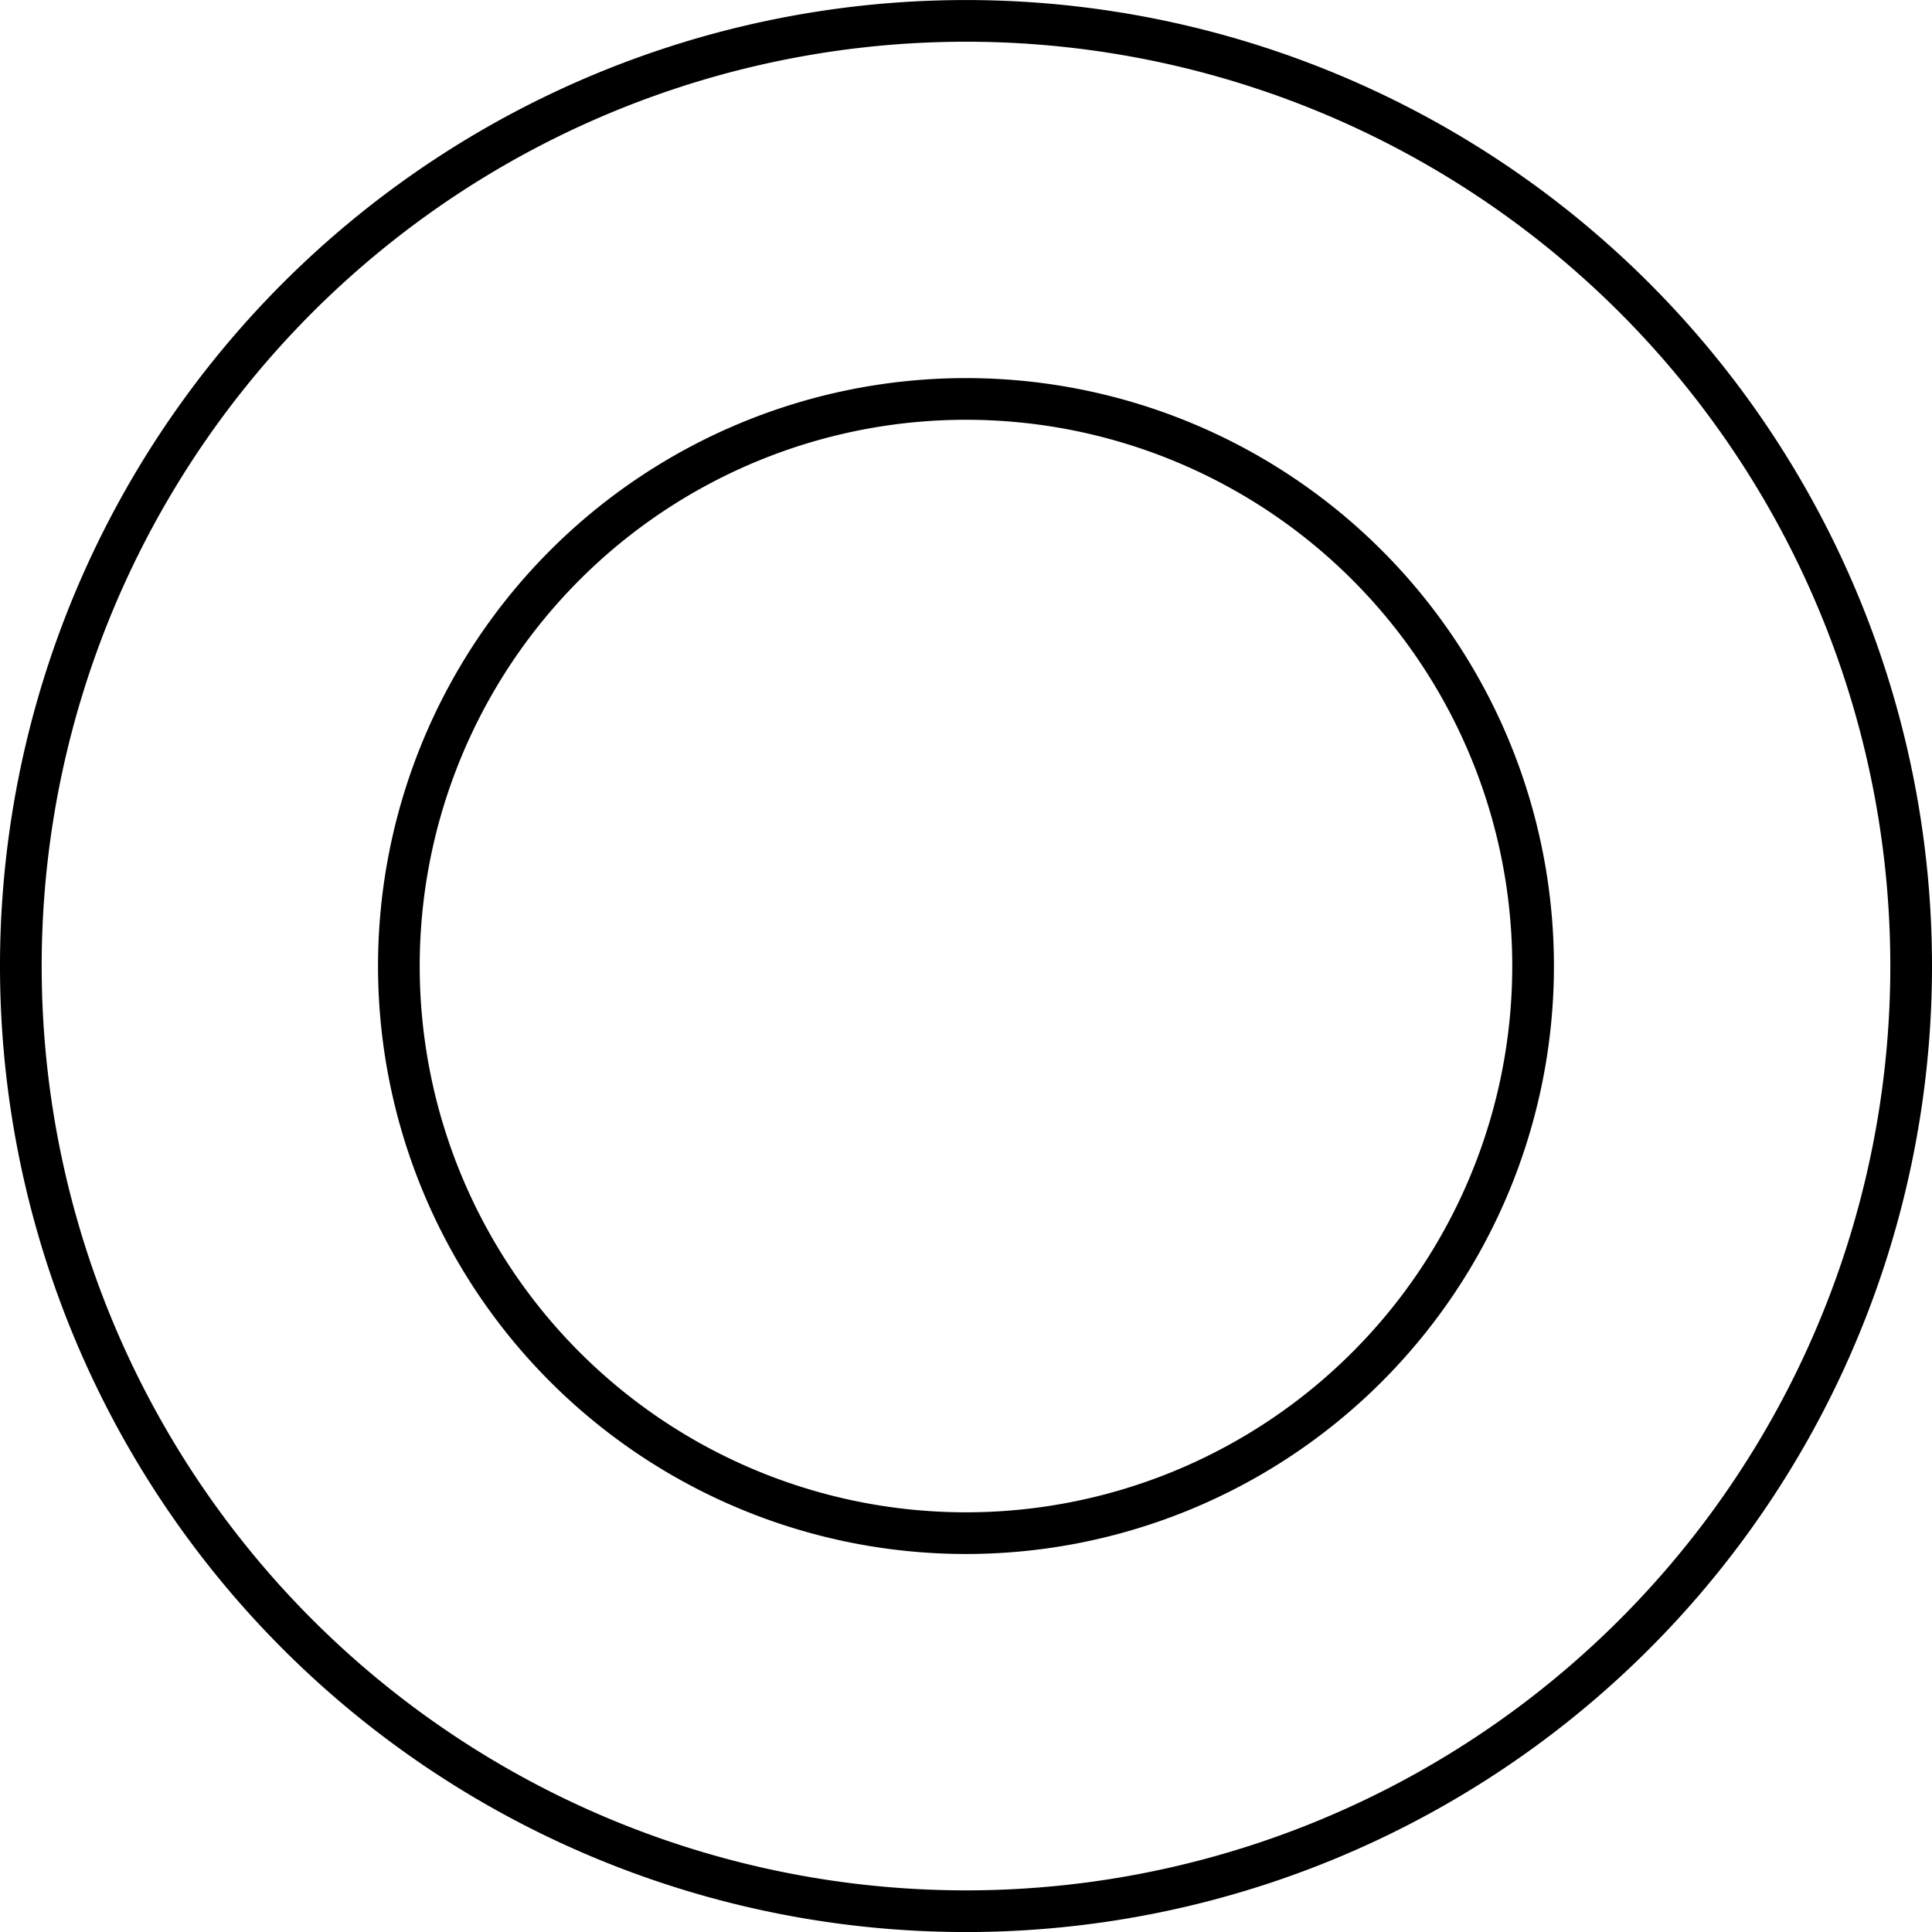 <?xml version="1.0" encoding="UTF-8" standalone="no"?>
<svg
   xmlns:dc="http://purl.org/dc/elements/1.1/"
   xmlns:cc="http://creativecommons.org/ns#"
   xmlns:rdf="http://www.w3.org/1999/02/22-rdf-syntax-ns#"
   xmlns:svg="http://www.w3.org/2000/svg"
   xmlns="http://www.w3.org/2000/svg"
   xmlns:sodipodi="http://sodipodi.sourceforge.net/DTD/sodipodi-0.dtd"
   xmlns:inkscape="http://www.inkscape.org/namespaces/inkscape"
   width="46.354"
   height="46.354"
   version="1.1"
   id="svg5177"
   sodipodi:docname="insert-test.svg"
   inkscape:version="0.92.1 r">
  <sodipodi:namedview
     pagecolor="#ffffff"
     bordercolor="#666666"
     borderopacity="1"
     objecttolerance="10"
     gridtolerance="10"
     guidetolerance="10"
     inkscape:pageopacity="0"
     inkscape:pageshadow="2"
     inkscape:window-width="1280"
     inkscape:window-height="751"
     id="namedview5179"
     showgrid="false"
     fit-margin-top="0"
     fit-margin-left="0"
     fit-margin-right="0"
     fit-margin-bottom="0"
     inkscape:zoom="1.1893044"
     inkscape:cx="-58.498182"
     inkscape:cy="-87.045249"
     inkscape:window-x="0"
     inkscape:window-y="27"
     inkscape:window-maximized="1"
     inkscape:current-layer="g5175" />
  <desc
     id="desc5155">/home/harvie/Work/Designs/cnc/insert-test.dxf - scale = 1.000000, origin = (0.000000, 0.000000), method = manual</desc>
  <defs
     id="defs5169">
    <marker
       id="DistanceX"
       orient="auto"
       refX="0"
       refY="0"
       style="overflow:visible">
      <path
         d="M 3,-3 -3,3 M 0,-5 V 5"
         style="stroke:#000000;stroke-width:0.5"
         id="path5157"
         inkscape:connector-curvature="0" />
    </marker>
    <pattern
       height="8"
       id="Hatch"
       patternUnits="userSpaceOnUse"
       width="8"
       x="0"
       y="0">
      <path
         d="M8 4 l-4,4"
         linecap="square"
         stroke="#000000"
         stroke-width="0.25"
         id="path5160" />
      <path
         d="M6 2 l-4,4"
         linecap="square"
         stroke="#000000"
         stroke-width="0.25"
         id="path5162" />
      <path
         d="M4 0 l-4,4"
         linecap="square"
         stroke="#000000"
         stroke-width="0.25"
         id="path5164" />
    </pattern>
    <symbol
       id="*Model_Space" />
    <symbol
       id="*Paper_Space" />
  </defs>
  <g
     inkscape:groupmode="layer"
     inkscape:label="0"
     id="g5175"
     transform="translate(23.177,-1099.342)">
    <path
       d="m 22.677,1122.52 a 22.677,22.677 0 1 0 -45.354,0 22.677,22.677 0 1 0 45.354,0 z"
       style="fill:none;stroke:#000000;stroke-linecap:round"
       id="path5171"
       inkscape:connector-curvature="0" />
    <path
       d="m 13.606,1122.52 a 13.606,13.606 0 1 0 -27.213,0 13.606,13.606 0 1 0 27.213,0 z"
       style="fill:none;stroke:#000000;stroke-linecap:round"
       id="path5173"
       inkscape:connector-curvature="0" />
  </g>
</svg>
